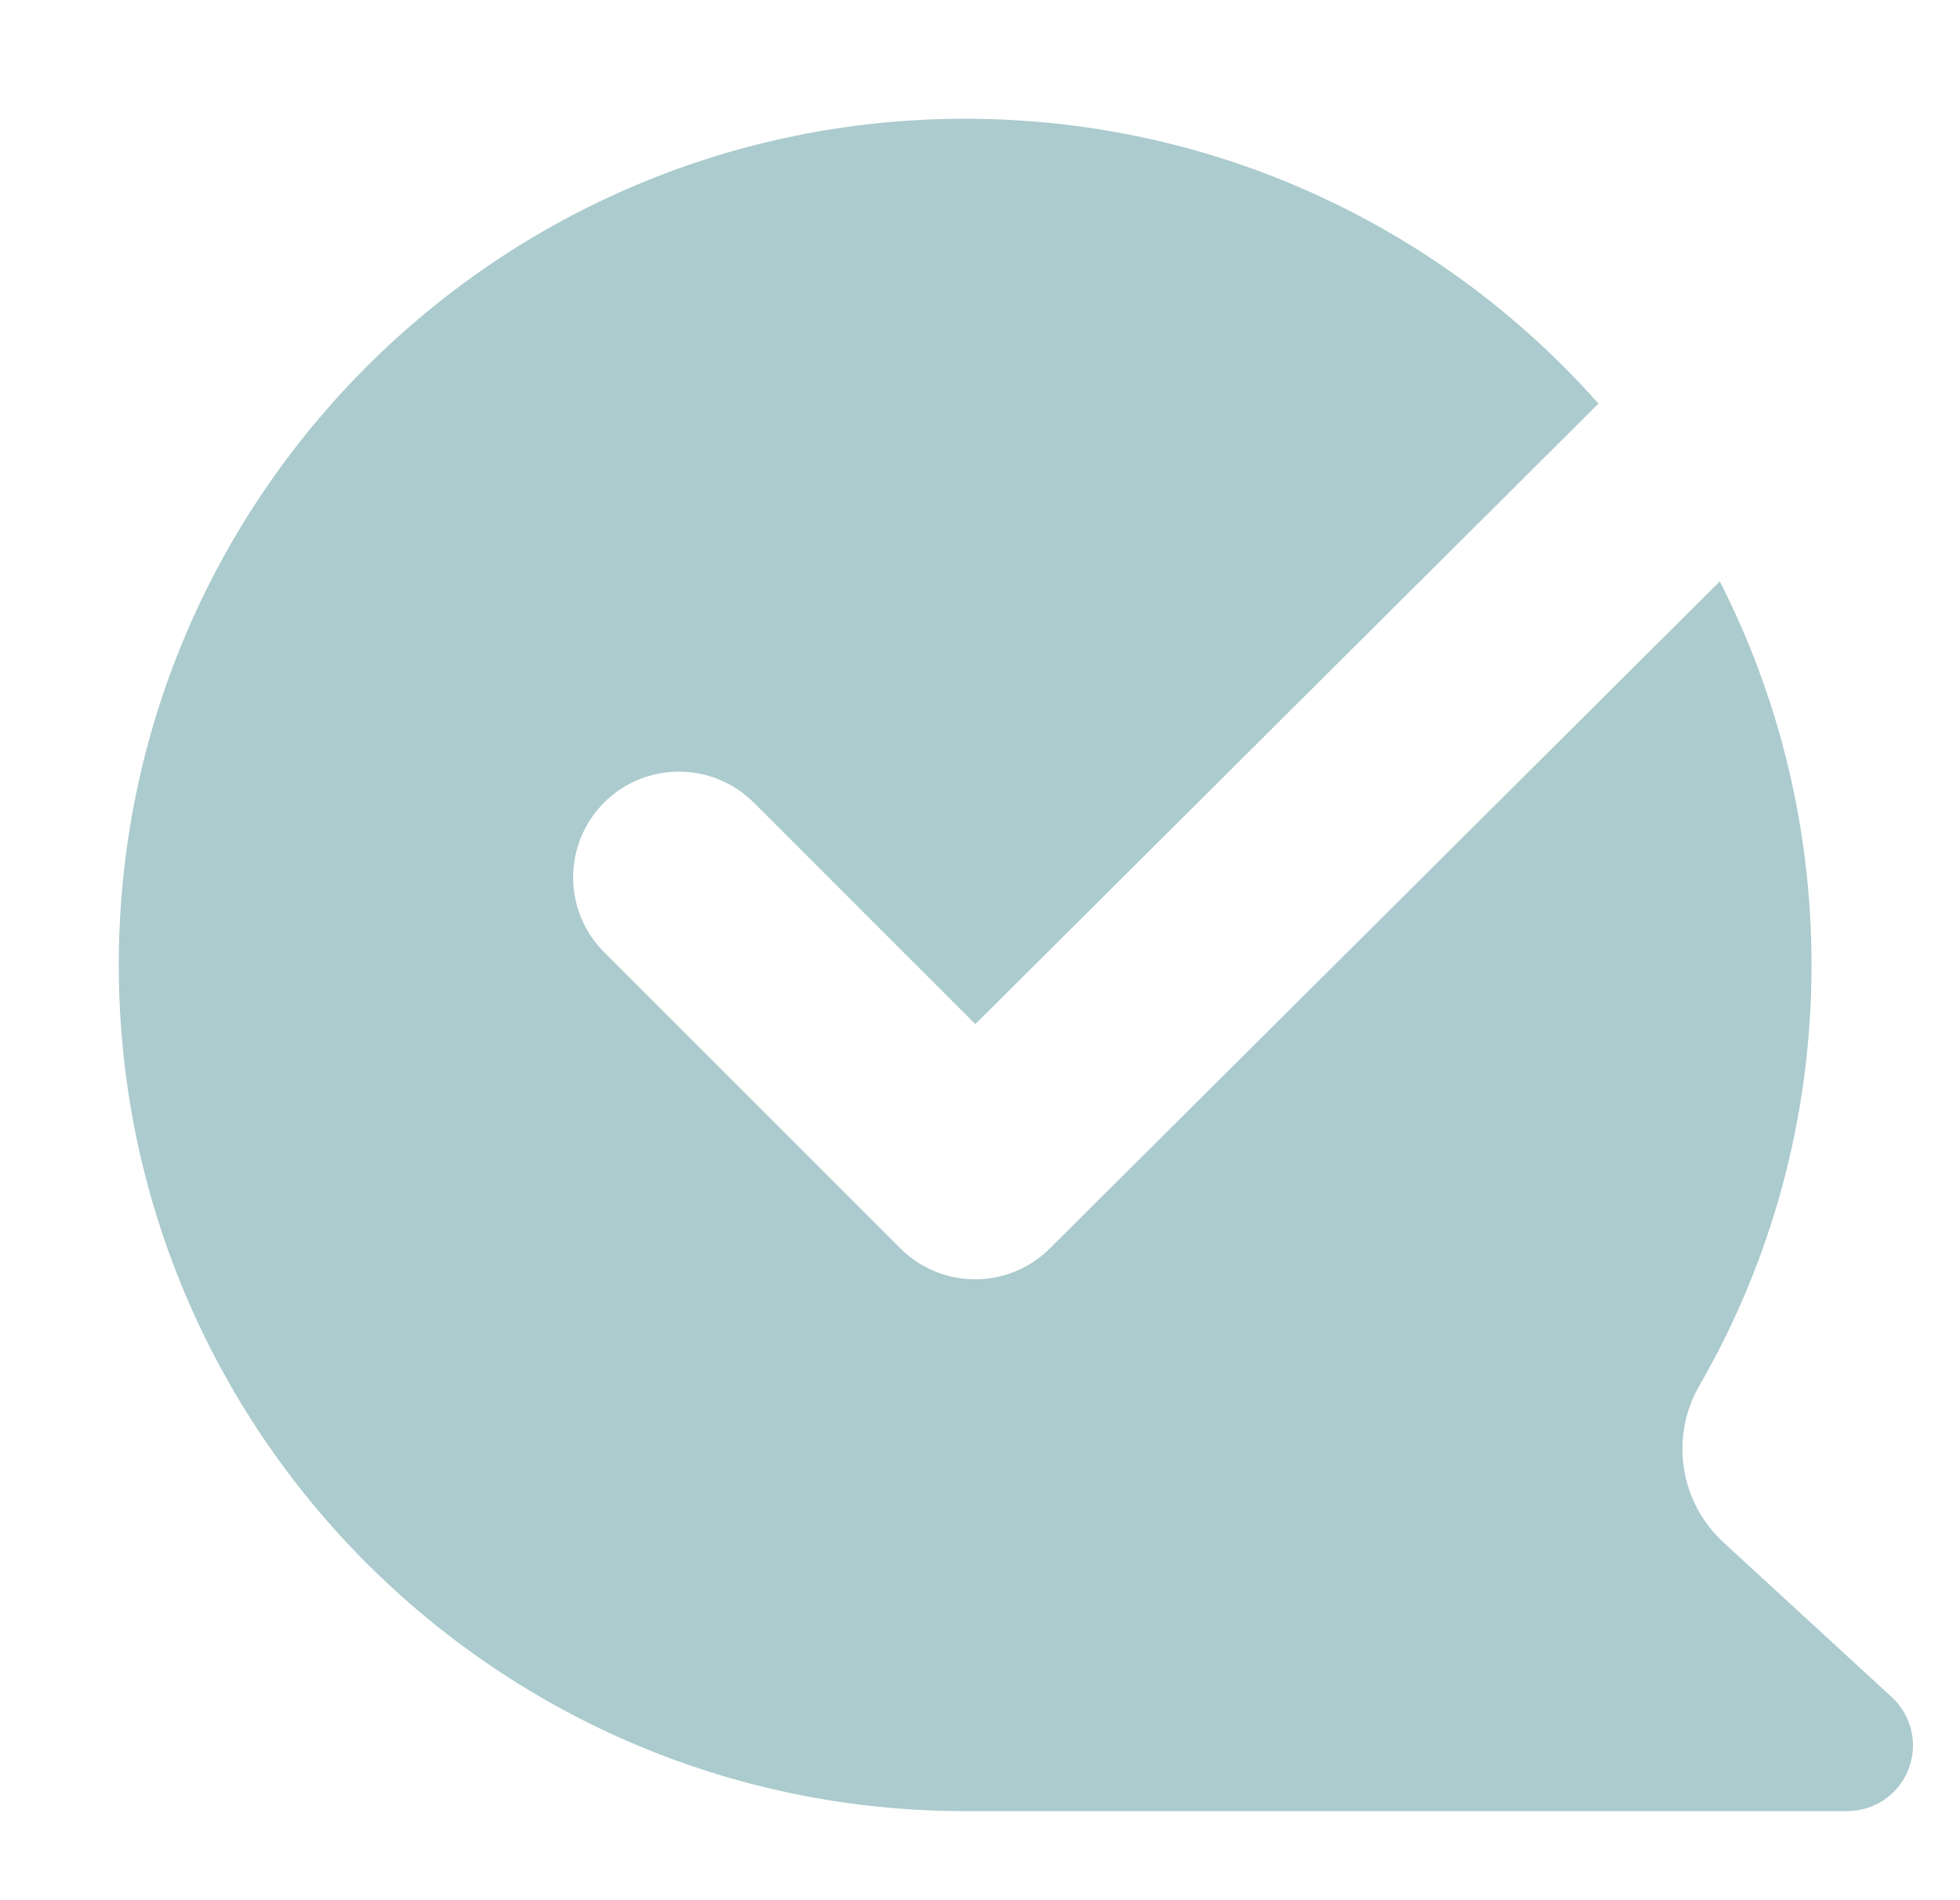 <?xml version="1.0" encoding="UTF-8"?>
<svg xmlns="http://www.w3.org/2000/svg" width="33" height="32" viewBox="0 0 33 32" fill="none">
  <g opacity="0.35">
    <path fill-rule="evenodd" clip-rule="evenodd" d="M31.851 28.58C31.851 28.58 30.235 27.095 29.017 25.974C28.283 25.299 28.113 24.205 28.609 23.339C29.814 21.253 30.5 18.832 30.5 16.25V16.25C30.5 13.925 29.943 11.73 28.956 9.791L17.675 21.025C16.98 21.718 15.854 21.717 15.159 21.023L10.171 16.035C9.476 15.34 9.476 14.211 10.171 13.516C10.867 12.821 11.995 12.821 12.691 13.516L16.421 17.247L26.913 6.797C24.303 3.854 20.493 2 16.25 2H16.25C8.38 2 2 8.38 2 16.25V16.25C2 24.12 8.38 30.5 16.25 30.5H31.102C31.558 30.5 31.967 30.22 32.133 29.796C32.298 29.371 32.187 28.888 31.851 28.58Z" fill="#0F6973"></path>
  </g>
</svg>
